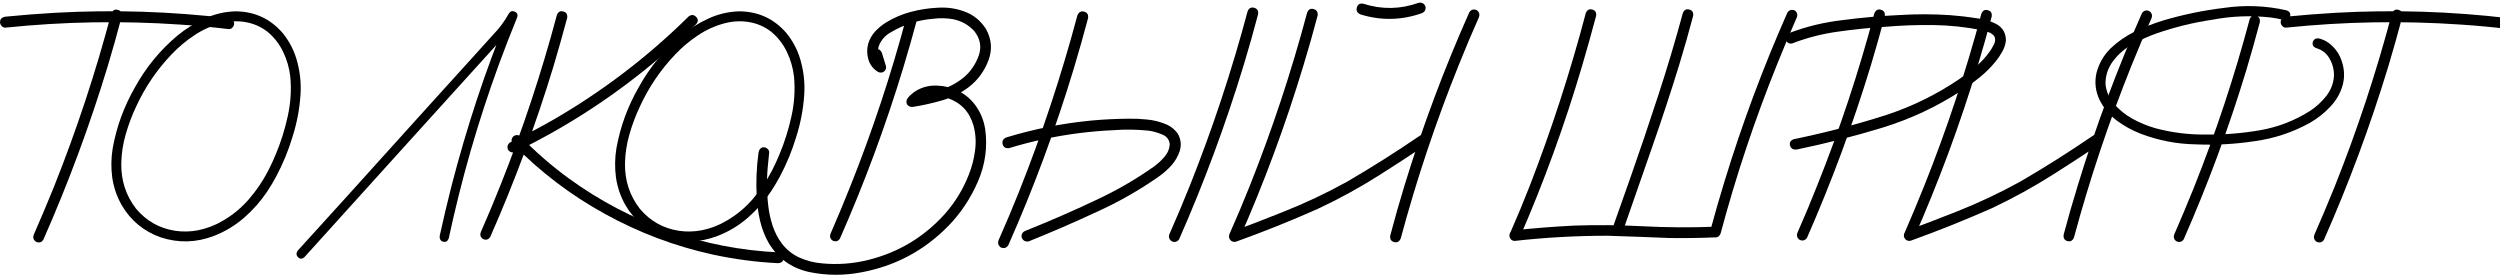 <svg width="678" height="75" viewBox="0 0 678 75" fill="none" xmlns="http://www.w3.org/2000/svg">
<path d="M30.176 3.642C30.555 2.766 31.154 2.445 31.971 2.678C32.818 2.912 33.168 3.496 33.022 4.43C31.825 8.984 30.555 13.493 29.213 17.959C24.338 34.014 18.514 49.704 11.742 65.029C11.246 65.758 10.575 65.934 9.728 65.554C9.028 65.029 8.852 64.357 9.203 63.54C11.071 59.278 12.881 54.987 14.632 50.667C20.762 35.313 25.943 19.638 30.176 3.642ZM1.497 7.495C1.088 7.524 0.738 7.378 0.446 7.057C0.154 6.736 0.008 6.386 0.008 6.006C0.008 5.16 0.504 4.663 1.497 4.517C5.963 4.08 10.443 3.729 14.939 3.467C30.672 2.591 46.362 3.087 62.008 4.955C62.416 4.984 62.767 5.13 63.059 5.393C63.351 5.627 63.496 5.962 63.496 6.4C63.496 6.78 63.351 7.13 63.059 7.451C62.767 7.772 62.416 7.918 62.008 7.889C57.629 7.364 53.236 6.955 48.828 6.663C33.036 5.583 17.259 5.86 1.497 7.495Z" fill="black"/>
<path d="M74.968 47.734C74.472 48.434 73.888 48.595 73.217 48.215C72.546 47.806 72.37 47.194 72.691 46.376C73.48 44.858 74.195 43.311 74.837 41.735C76.209 38.437 77.274 35.036 78.033 31.533C78.821 28.001 79.055 24.44 78.734 20.849C78.471 18.485 77.829 16.237 76.807 14.106C75.786 11.946 74.355 10.107 72.516 8.589C70.765 7.247 68.809 6.386 66.649 6.006C64.489 5.627 62.3 5.714 60.081 6.269C57.454 6.94 55.002 8.035 52.725 9.553C50.478 11.041 48.434 12.749 46.595 14.676C42.596 18.85 39.385 23.564 36.963 28.818C35.824 31.212 34.876 33.722 34.117 36.349C33.358 38.947 32.949 41.574 32.891 44.231C32.803 48.93 34.146 53.061 36.919 56.622C39.692 59.92 43.195 61.905 47.427 62.577C49.5 62.898 51.602 62.854 53.732 62.445C56.155 61.949 58.417 61.074 60.519 59.818C63.205 58.242 65.54 56.301 67.525 53.995C69.539 51.66 71.261 49.12 72.691 46.376C73.188 45.676 73.772 45.53 74.443 45.938C75.114 46.318 75.289 46.916 74.968 47.734C74.209 49.164 73.377 50.565 72.472 51.937C70.692 54.593 68.59 56.972 66.167 59.074C63.745 61.176 61.03 62.81 58.023 63.978C53.236 65.817 48.42 65.948 43.574 64.372C38.991 62.737 35.474 59.833 33.022 55.659C31.679 53.294 30.818 50.784 30.439 48.128C30.088 45.471 30.132 42.815 30.57 40.159C31.621 34.35 33.62 28.877 36.569 23.739C39.546 18.31 43.399 13.61 48.128 9.64C50.376 7.801 52.828 6.269 55.484 5.043C58.14 3.817 60.928 3.16 63.847 3.073C69.043 3.102 73.334 5.087 76.72 9.027C78.617 11.392 79.931 14.034 80.66 16.953C81.419 19.842 81.697 22.791 81.492 25.797C81.23 29.621 80.514 33.372 79.347 37.05C78.238 40.757 76.778 44.318 74.968 47.734Z" fill="black"/>
<path d="M82.543 69.758C81.93 70.283 81.361 70.283 80.835 69.758C80.31 69.232 80.281 68.634 80.748 67.962C85.068 63.204 89.374 58.461 93.665 53.732C101.283 45.296 108.887 36.875 116.477 28.468C120.301 24.265 124.125 20.047 127.948 15.814C129.846 13.712 131.743 11.611 133.641 9.509C135.363 7.758 136.822 5.802 138.019 3.642C138.428 3.029 138.953 2.868 139.595 3.16C140.238 3.423 140.471 3.904 140.296 4.605C138.545 8.896 136.866 13.216 135.261 17.566C132.458 25.242 129.919 33.022 127.642 40.903C125.394 48.755 123.409 56.68 121.687 64.678C121.395 65.437 120.899 65.729 120.198 65.554C119.498 65.35 119.177 64.839 119.235 64.022C120.228 59.497 121.293 54.987 122.432 50.492C124.475 42.581 126.781 34.729 129.35 26.936C131.918 19.171 134.764 11.508 137.888 3.948C138.647 4.269 139.406 4.59 140.165 4.912C138.763 7.451 137.027 9.757 134.954 11.83C132.823 14.194 130.692 16.544 128.561 18.879C120.884 27.373 113.207 35.853 105.53 44.318C97.883 52.783 90.22 61.263 82.543 69.758Z" fill="black"/>
<path d="M151.023 4.08C151.374 3.204 151.957 2.883 152.775 3.116C153.592 3.321 153.942 3.89 153.826 4.824C152.629 9.29 151.374 13.727 150.06 18.135C145.273 33.868 139.566 49.252 132.94 64.284C132.444 65.014 131.787 65.189 130.97 64.81C130.269 64.314 130.094 63.657 130.444 62.84C132.283 58.665 134.049 54.447 135.742 50.185C141.755 35.123 146.849 19.755 151.023 4.08ZM139.814 41.166C138.997 41.516 138.326 41.341 137.8 40.64C137.45 39.823 137.625 39.152 138.326 38.626C142.295 36.729 146.192 34.685 150.016 32.496C163.444 24.732 175.689 15.391 186.752 4.474C187.511 3.919 188.182 3.948 188.766 4.561C189.379 5.145 189.394 5.802 188.81 6.532C185.687 9.626 182.447 12.603 179.09 15.464C167.093 25.709 154.001 34.277 139.814 41.166ZM139.07 39.02C138.574 38.291 138.632 37.605 139.245 36.962C139.975 36.466 140.661 36.525 141.303 37.138C145.302 41.253 149.622 45.004 154.263 48.39C162.583 54.433 171.602 59.176 181.323 62.621C191.014 66.036 200.997 67.977 211.272 68.444C212.206 68.619 212.629 69.13 212.542 69.977C212.483 70.823 211.987 71.29 211.053 71.378C205.098 71.086 199.216 70.312 193.408 69.057C183.103 66.809 173.325 63.131 164.071 58.023C154.818 52.944 146.484 46.61 139.07 39.02Z" fill="black"/>
<path d="M211.578 47.734C211.082 48.434 210.498 48.595 209.827 48.215C209.156 47.806 208.98 47.194 209.302 46.376C210.09 44.858 210.805 43.311 211.447 41.735C212.819 38.437 213.884 35.036 214.643 31.533C215.432 28.001 215.665 24.44 215.344 20.849C215.081 18.485 214.439 16.237 213.417 14.106C212.396 11.946 210.965 10.107 209.126 8.589C207.375 7.247 205.419 6.386 203.259 6.006C201.099 5.627 198.91 5.714 196.691 6.269C194.064 6.94 191.612 8.035 189.335 9.553C187.088 11.041 185.045 12.749 183.206 14.676C179.206 18.85 175.996 23.564 173.573 28.818C172.434 31.212 171.486 33.722 170.727 36.349C169.968 38.947 169.559 41.574 169.501 44.231C169.413 48.93 170.756 53.061 173.529 56.622C176.302 59.92 179.805 61.905 184.037 62.577C186.11 62.898 188.212 62.854 190.343 62.445C192.765 61.949 195.028 61.074 197.129 59.818C199.815 58.242 202.15 56.301 204.135 53.995C206.149 51.66 207.871 49.12 209.302 46.376C209.798 45.676 210.382 45.53 211.053 45.938C211.724 46.318 211.9 46.916 211.578 47.734C210.819 49.164 209.988 50.565 209.083 51.937C207.302 54.593 205.2 56.972 202.778 59.074C200.355 61.176 197.64 62.81 194.634 63.978C189.846 65.817 185.03 65.948 180.184 64.372C175.601 62.737 172.084 59.833 169.632 55.659C168.289 53.294 167.428 50.784 167.049 48.128C166.698 45.471 166.742 42.815 167.18 40.159C168.231 34.35 170.23 28.877 173.179 23.739C176.156 18.31 180.009 13.61 184.738 9.64C186.986 7.801 189.438 6.269 192.094 5.043C194.75 3.817 197.538 3.16 200.457 3.073C205.653 3.102 209.944 5.087 213.33 9.027C215.227 11.392 216.541 14.034 217.271 16.953C218.029 19.842 218.307 22.791 218.102 25.797C217.84 29.621 217.125 33.372 215.957 37.05C214.848 40.757 213.388 44.318 211.578 47.734Z" fill="black"/>
<path d="M236.361 15.114C236.186 14.179 236.507 13.596 237.324 13.362C238.142 13.129 238.755 13.45 239.163 14.325C239.543 15.493 239.908 16.675 240.258 17.872C240.404 18.514 240.229 19.025 239.732 19.404C239.236 19.755 238.696 19.784 238.112 19.492C236.828 18.704 235.967 17.609 235.529 16.208C235.091 14.778 235.062 13.348 235.441 11.917C235.821 10.633 236.448 9.509 237.324 8.546C238.229 7.582 239.222 6.765 240.302 6.094C242.345 4.839 244.549 3.89 246.913 3.248C249.307 2.606 251.7 2.226 254.094 2.109C256.663 1.905 259.144 2.241 261.537 3.116C263.96 3.992 265.901 5.554 267.361 7.801C268.937 10.604 269.171 13.464 268.061 16.383C266.952 19.302 265.201 21.696 262.807 23.564C260.618 25.228 258.21 26.439 255.583 27.198C252.985 27.957 250.328 28.556 247.614 28.993C246.855 29.052 246.315 28.818 245.994 28.293C245.702 27.738 245.775 27.154 246.213 26.541C246.855 25.782 247.599 25.14 248.446 24.615C250.197 23.593 252.08 23.126 254.094 23.214C256.108 23.272 258.02 23.739 259.83 24.615C261.873 25.637 263.522 27.067 264.778 28.906C266.033 30.745 266.835 32.788 267.186 35.036C267.857 39.911 267.2 44.639 265.215 49.222C263.23 53.805 260.56 57.819 257.203 61.263C250.693 67.919 242.87 72.107 233.734 73.83C228.976 74.764 224.232 74.749 219.504 73.786C214.687 72.735 211.009 70.108 208.47 65.904C207.419 64.036 206.645 62.051 206.149 59.95C205.653 57.848 205.346 55.732 205.23 53.601C204.996 49.514 205.157 45.442 205.711 41.385C205.77 40.976 205.916 40.64 206.149 40.378C206.383 40.086 206.718 39.94 207.156 39.94C207.506 39.94 207.842 40.086 208.163 40.378C208.484 40.64 208.63 40.976 208.601 41.385C208.513 42.26 208.426 43.151 208.338 44.056C207.9 47.938 207.9 51.82 208.338 55.703C208.543 57.541 208.937 59.366 209.521 61.176C210.104 62.956 210.951 64.591 212.06 66.08C213.374 67.773 214.979 69.042 216.876 69.889C218.803 70.735 220.817 71.246 222.919 71.421C227.151 71.83 231.326 71.524 235.441 70.502C243.673 68.459 250.62 64.284 256.283 57.979C259.056 54.827 261.202 51.309 262.72 47.427C263.566 45.325 264.135 43.136 264.427 40.859C264.748 38.582 264.617 36.335 264.033 34.116C262.953 30.322 260.589 27.811 256.94 26.585C255.335 26.089 253.758 25.987 252.211 26.279C250.693 26.541 249.38 27.315 248.271 28.599C247.803 27.782 247.336 26.965 246.869 26.147C249.438 25.768 252.007 25.228 254.576 24.527C257.144 23.798 259.45 22.586 261.494 20.893C263.303 19.317 264.617 17.376 265.434 15.07C266.252 12.735 265.858 10.531 264.252 8.458C262.705 6.765 260.793 5.685 258.516 5.218C256.736 4.897 254.94 4.853 253.131 5.087C249.015 5.408 245.162 6.634 241.571 8.765C240.024 9.64 238.944 10.881 238.331 12.486C238.069 13.333 238.025 14.179 238.2 15.026C238.375 15.872 238.842 16.529 239.601 16.996C238.871 17.551 238.156 18.105 237.456 18.66C237.076 17.463 236.711 16.281 236.361 15.114ZM245.906 4.299C246.286 3.423 246.884 3.102 247.701 3.335C248.519 3.569 248.869 4.153 248.752 5.087C247.555 9.553 246.286 14.004 244.943 18.441C240.156 34.204 234.434 49.631 227.779 64.722C227.283 65.452 226.626 65.627 225.809 65.248C225.108 64.751 224.933 64.095 225.283 63.277C227.122 59.074 228.888 54.841 230.581 50.58C236.624 35.459 241.732 20.032 245.906 4.299Z" fill="black"/>
<path d="M292.187 4.167C292.567 3.262 293.18 2.927 294.026 3.16C294.873 3.394 295.223 3.992 295.077 4.955C293.851 9.567 292.552 14.15 291.18 18.704C286.247 35.021 280.336 50.959 273.447 66.517C272.922 67.276 272.236 67.466 271.389 67.087C270.689 66.532 270.513 65.846 270.864 65.029C272.79 60.679 274.629 56.316 276.381 51.937C282.598 36.32 287.867 20.397 292.187 4.167ZM338.337 3.116C338.687 2.211 339.286 1.876 340.132 2.109C340.979 2.343 341.329 2.941 341.183 3.904C339.986 8.458 338.702 12.997 337.33 17.522C332.426 33.664 326.573 49.456 319.772 64.897C319.247 65.627 318.575 65.802 317.758 65.423C317.028 64.897 316.838 64.226 317.189 63.409C319.086 59.118 320.91 54.783 322.662 50.404C328.821 34.963 334.046 19.2 338.337 3.116ZM273.71 40.159C272.747 40.305 272.148 39.954 271.915 39.108C271.71 38.261 272.046 37.648 272.922 37.269C280.394 34.992 287.998 33.474 295.734 32.715C299.178 32.394 302.637 32.219 306.111 32.19C307.746 32.161 309.38 32.234 311.015 32.409C312.679 32.555 314.284 32.934 315.831 33.547C317.291 34.072 318.488 34.977 319.422 36.262C320.268 37.751 320.443 39.312 319.947 40.947C319.451 42.435 318.677 43.764 317.626 44.931C316.576 46.07 315.423 47.077 314.167 47.953C308.855 51.66 303.25 54.841 297.354 57.498C291.282 60.329 285.152 62.985 278.964 65.467C278.059 65.613 277.432 65.262 277.081 64.416C276.935 63.54 277.286 62.927 278.132 62.577C284.583 60.008 290.947 57.235 297.222 54.258C302.71 51.718 307.921 48.711 312.854 45.238C313.846 44.537 314.81 43.661 315.744 42.611C316.678 41.531 317.174 40.348 317.232 39.064C317.086 37.78 316.342 36.889 314.999 36.393C313.686 35.868 312.489 35.547 311.409 35.43C308.315 35.109 305.206 35.065 302.083 35.298C298.843 35.444 295.632 35.722 292.45 36.13C286.086 36.948 279.84 38.291 273.71 40.159Z" fill="black"/>
<path d="M354.494 3.423C354.844 2.547 355.428 2.226 356.245 2.46C357.092 2.693 357.456 3.277 357.34 4.211C356.143 8.765 354.859 13.289 353.487 17.784C348.641 33.839 342.832 49.529 336.06 64.854C335.535 65.583 334.863 65.773 334.046 65.423C333.316 64.868 333.126 64.182 333.477 63.365C335.374 59.103 337.184 54.812 338.906 50.492C345.036 35.109 350.232 19.419 354.494 3.423ZM379.889 64.635C379.51 65.54 378.897 65.875 378.05 65.642C377.233 65.408 376.897 64.81 377.043 63.847C378.24 59.322 379.524 54.812 380.896 50.317C385.8 34.291 391.667 18.616 398.498 3.291C399.023 2.562 399.695 2.387 400.512 2.766C401.213 3.291 401.388 3.963 401.037 4.78C399.14 9.042 397.33 13.333 395.608 17.653C389.42 33.007 384.18 48.668 379.889 64.635ZM335.184 65.554C334.279 65.7 333.667 65.35 333.345 64.503C333.199 63.628 333.55 63.029 334.396 62.708C338.95 61.015 343.489 59.264 348.013 57.454C353.91 55.119 359.66 52.404 365.265 49.31C372.037 45.369 378.663 41.18 385.143 36.743C385.99 36.335 386.632 36.51 387.07 37.269C387.508 37.999 387.362 38.685 386.632 39.327C382.575 42.041 378.473 44.712 374.328 47.34C368.87 50.813 363.207 53.922 357.34 56.666C350.042 59.906 342.657 62.869 335.184 65.554ZM368.943 3.904C368.067 3.496 367.746 2.868 367.98 2.022C368.213 1.175 368.797 0.839 369.731 1.015C374.781 2.62 379.787 2.533 384.749 0.752C385.625 0.606 386.238 0.942 386.588 1.759C386.734 2.664 386.384 3.277 385.537 3.598C380.05 5.525 374.518 5.627 368.943 3.904Z" fill="black"/>
<path d="M430.067 3.554C430.417 2.678 431.001 2.357 431.819 2.591C432.636 2.795 432.986 3.364 432.869 4.299C431.673 8.794 430.417 13.274 429.104 17.741C424.404 33.708 418.727 49.324 412.071 64.591C411.546 65.321 410.875 65.496 410.057 65.116C409.386 64.591 409.225 63.934 409.576 63.146C411.415 58.972 413.166 54.754 414.83 50.492C420.785 35.138 425.864 19.492 430.067 3.554ZM456.382 3.554C456.732 2.678 457.316 2.357 458.134 2.591C458.951 2.795 459.301 3.364 459.184 4.299C458.017 8.706 456.776 13.07 455.463 17.39C453.157 24.892 450.705 32.35 448.107 39.765C445.538 47.179 442.955 54.593 440.357 62.008C440.036 62.825 439.452 63.161 438.605 63.015C437.759 62.694 437.408 62.095 437.554 61.219C439.072 56.928 440.59 52.638 442.108 48.347C444.706 40.961 447.216 33.547 449.639 26.104C452.091 18.631 454.339 11.114 456.382 3.554ZM466.628 63.321C466.248 64.197 465.65 64.532 464.833 64.328C464.045 64.095 463.709 63.511 463.826 62.577C465.022 58.14 466.292 53.732 467.635 49.354C472.422 33.678 478.129 18.354 484.755 3.379C485.28 2.678 485.952 2.503 486.769 2.854C487.441 3.379 487.601 4.036 487.251 4.824C485.412 8.998 483.646 13.201 481.953 17.434C475.91 32.409 470.802 47.704 466.628 63.321ZM410.802 65.335C410.393 65.335 410.043 65.189 409.751 64.897C409.488 64.576 409.357 64.241 409.357 63.89C409.357 63.044 409.838 62.562 410.802 62.445C416.202 61.862 421.617 61.438 427.046 61.176C433.118 60.971 439.204 61.03 445.304 61.351C451.931 61.701 458.571 61.745 465.227 61.482C466.161 61.57 466.628 62.037 466.628 62.883C466.628 63.73 466.161 64.226 465.227 64.372C461.053 64.547 456.893 64.606 452.748 64.547C447.114 64.314 441.495 64.109 435.891 63.934C427.513 63.934 419.15 64.401 410.802 65.335Z" fill="black"/>
<path d="M508.312 3.642C508.691 2.737 509.289 2.401 510.107 2.635C510.924 2.868 511.274 3.452 511.158 4.386C509.961 8.881 508.691 13.362 507.348 17.828C502.503 33.737 496.738 49.295 490.053 64.503C489.528 65.233 488.856 65.408 488.039 65.029C487.338 64.503 487.163 63.832 487.513 63.015C489.382 58.782 491.162 54.52 492.855 50.229C498.956 35.021 504.108 19.492 508.312 3.642ZM486.025 11.786C485.178 11.932 484.58 11.582 484.23 10.735C484.113 9.888 484.463 9.29 485.28 8.94C489.98 7.159 494.84 5.992 499.861 5.437C504.94 4.766 510.034 4.313 515.142 4.08C519.783 3.788 524.41 3.802 529.022 4.123C531.416 4.299 533.78 4.576 536.115 4.955C537.954 5.16 539.706 5.67 541.369 6.488C543.15 7.48 544.026 8.998 543.997 11.041C543.88 12.092 543.544 13.099 542.989 14.063C542.464 14.997 541.866 15.872 541.194 16.69C539.939 18.237 538.523 19.653 536.947 20.937C535.371 22.221 533.751 23.404 532.087 24.484C525.373 28.891 518.163 32.277 510.457 34.642C502.78 36.977 495.045 38.947 487.251 40.553C486.287 40.64 485.689 40.276 485.456 39.458C485.251 38.641 485.587 38.072 486.463 37.751C494.84 36.028 503.116 33.868 511.289 31.27C518.382 28.964 525.023 25.724 531.211 21.55C532.729 20.528 534.218 19.419 535.677 18.222C537.137 16.996 538.407 15.639 539.487 14.15C539.924 13.566 540.348 12.866 540.756 12.049C541.165 11.202 541.194 10.458 540.844 9.815C540.465 9.319 539.939 8.954 539.268 8.721C538.596 8.458 537.94 8.268 537.297 8.152C533.006 7.305 528.672 6.853 524.293 6.794C519.915 6.736 515.551 6.896 511.201 7.276C506.94 7.539 502.678 7.976 498.416 8.589C494.154 9.173 490.024 10.239 486.025 11.786Z" fill="black"/>
<path d="M537.341 3.729C537.691 2.854 538.275 2.533 539.093 2.766C539.939 2.97 540.289 3.554 540.143 4.517C538.947 9.013 537.677 13.479 536.334 17.916C531.518 33.824 525.753 49.383 519.039 64.591C518.543 65.321 517.886 65.496 517.069 65.116C516.339 64.591 516.164 63.919 516.543 63.102C518.382 58.87 520.163 54.608 521.885 50.317C527.956 35.109 533.109 19.58 537.341 3.729ZM562.474 64.372C562.124 65.248 561.525 65.583 560.679 65.379C559.861 65.145 559.526 64.547 559.672 63.584C560.868 59.089 562.153 54.622 563.525 50.185C568.37 34.306 574.165 18.762 580.908 3.554C581.433 2.824 582.104 2.649 582.922 3.029C583.622 3.554 583.797 4.226 583.447 5.043C581.579 9.275 579.784 13.523 578.062 17.784C571.932 33.022 566.736 48.551 562.474 64.372ZM518.163 65.291C517.287 65.437 516.689 65.087 516.368 64.241C516.222 63.365 516.572 62.767 517.419 62.445C521.914 60.782 526.409 59.059 530.905 57.279C536.772 54.944 542.479 52.243 548.025 49.178C554.739 45.267 561.292 41.122 567.684 36.743C568.531 36.306 569.173 36.466 569.611 37.225C570.049 37.955 569.903 38.641 569.173 39.283C565.145 41.968 561.087 44.61 557.001 47.208C551.571 50.653 545.952 53.747 540.143 56.491C532.933 59.672 525.607 62.606 518.163 65.291Z" fill="black"/>
<path d="M610.112 5.218C610.463 4.372 611.032 4.065 611.82 4.299C612.637 4.503 612.988 5.072 612.871 6.006C611.703 10.414 610.463 14.807 609.149 19.186C604.42 34.773 598.772 50.025 592.204 64.941C591.679 65.642 591.022 65.802 590.234 65.423C589.533 64.927 589.358 64.27 589.708 63.453C591.518 59.307 593.27 55.133 594.963 50.93C600.917 36.014 605.967 20.776 610.112 5.218ZM620.139 2.81C620.986 3.131 621.292 3.686 621.059 4.474C620.854 5.233 620.314 5.554 619.439 5.437C618.213 5.116 616.987 4.882 615.761 4.736C610.477 4.153 605.223 4.357 599.998 5.349C594.86 6.108 589.84 7.334 584.936 9.027C582.747 9.786 580.572 10.764 578.412 11.961C576.281 13.129 574.5 14.661 573.07 16.558C571.669 18.427 570.983 20.514 571.012 22.82C571.216 24.776 571.961 26.527 573.245 28.074C574.705 29.767 576.412 31.154 578.368 32.234C580.353 33.314 582.411 34.16 584.542 34.773C589.125 35.999 593.795 36.568 598.553 36.481C603.369 36.539 608.2 36.145 613.046 35.298C617.921 34.423 622.416 32.671 626.532 30.044C628.166 28.964 629.611 27.636 630.867 26.06C632.122 24.454 632.822 22.659 632.968 20.674C633.027 19.01 632.647 17.449 631.83 15.989C631.042 14.53 629.83 13.552 628.196 13.056C627.349 12.735 627.028 12.194 627.232 11.435C627.466 10.647 628.021 10.312 628.896 10.428C629.889 10.662 630.794 11.085 631.611 11.698C633.304 12.983 634.472 14.646 635.114 16.69C635.785 18.704 635.887 20.733 635.42 22.776C634.807 25.111 633.669 27.154 632.005 28.906C630.37 30.657 628.531 32.117 626.488 33.284C621.818 35.882 616.826 37.546 611.513 38.276C606.201 39.093 600.874 39.385 595.532 39.152C590.307 39.064 585.271 38.086 580.426 36.218C578.178 35.342 576.047 34.16 574.033 32.671C572.048 31.154 570.501 29.285 569.392 27.067C568.283 24.732 568.005 22.309 568.56 19.799C569.231 17.23 570.501 15.011 572.369 13.143C574.325 11.275 576.544 9.742 579.025 8.546C581.506 7.349 584.031 6.356 586.6 5.568C592 3.963 597.488 2.824 603.063 2.153C608.813 1.307 614.505 1.525 620.139 2.81Z" fill="black"/>
<path d="M648.687 3.642C649.067 2.766 649.665 2.445 650.482 2.678C651.329 2.912 651.679 3.496 651.533 4.43C650.336 8.984 649.067 13.493 647.724 17.959C642.849 34.014 637.026 49.704 630.254 65.029C629.757 65.758 629.086 65.934 628.239 65.554C627.539 65.029 627.364 64.357 627.714 63.54C629.582 59.278 631.392 54.987 633.143 50.667C639.273 35.313 644.455 19.638 648.687 3.642ZM620.008 7.495C619.599 7.524 619.249 7.378 618.957 7.057C618.665 6.736 618.519 6.386 618.519 6.006C618.519 5.16 619.015 4.663 620.008 4.517C624.474 4.08 628.955 3.729 633.45 3.467C649.183 2.591 664.873 3.087 680.519 4.955C680.928 4.984 681.278 5.13 681.57 5.393C681.862 5.627 682.008 5.962 682.008 6.4C682.008 6.78 681.862 7.13 681.57 7.451C681.278 7.772 680.928 7.918 680.519 7.889C676.141 7.364 671.747 6.955 667.34 6.663C651.548 5.583 635.771 5.86 620.008 7.495Z" fill="black"/>
</svg>
